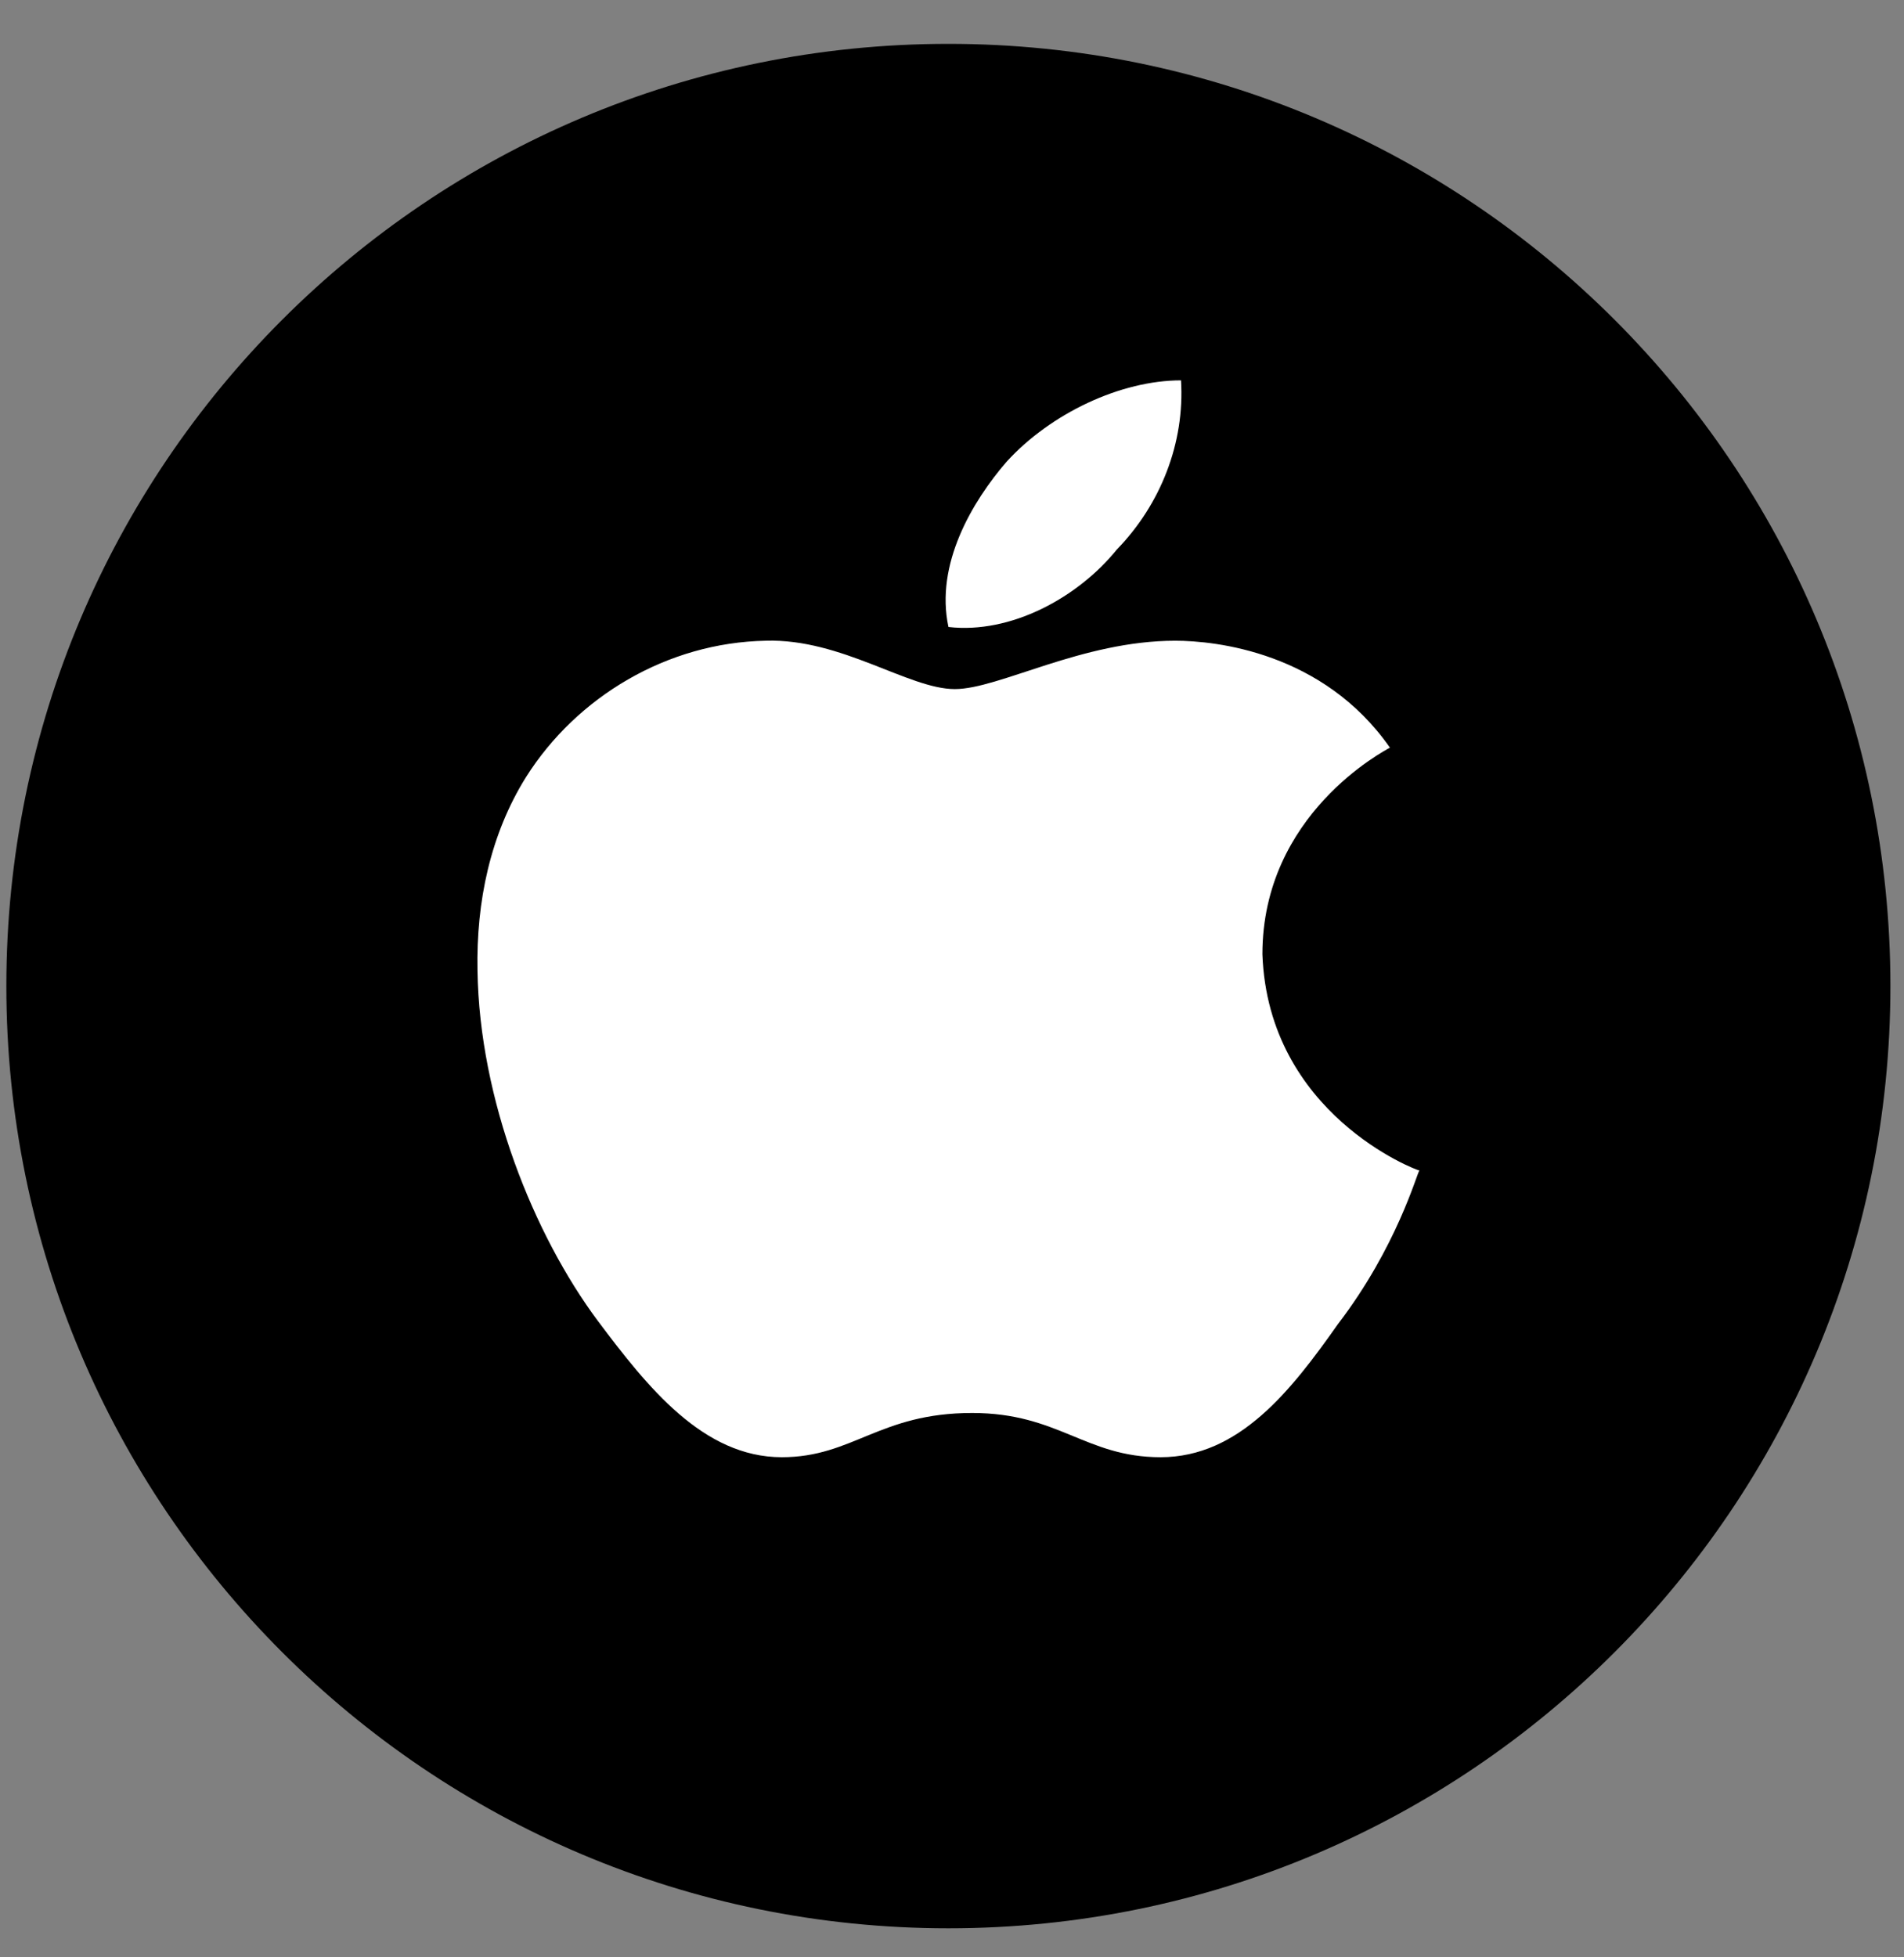 <svg width="36" height="37" viewBox="0 0 36 37" fill="none" xmlns="http://www.w3.org/2000/svg">
   <rect x="0" y="0" width="36" height="37" fill="#808080" stroke="none"/>
   <path
      d="M35.743 18.64C35.743 28.472 27.773 36.451 17.932 36.451C8.091 36.451 0.12 28.472 0.12 18.64C0.12 8.799 8.091 0.829 17.932 0.829C27.773 0.829 35.743 8.799 35.743 18.64Z"
      fill="#283544" style="fill:#283544;fill:color(display-p3 0.157 0.208 0.267);fill-opacity:1;" />
   <path
      d="M26.28 14.133C26.183 14.19 23.869 15.386 23.869 18.039C23.979 21.065 26.789 22.126 26.837 22.126C26.789 22.183 26.413 23.572 25.299 25.027C24.415 26.281 23.433 27.546 21.943 27.546C20.525 27.546 20.016 26.71 18.381 26.71C16.624 26.71 16.127 27.546 14.782 27.546C13.292 27.546 12.238 26.214 11.305 24.971C10.094 23.346 9.064 20.794 9.028 18.344C9.003 17.046 9.27 15.77 9.948 14.686C10.905 13.173 12.614 12.146 14.479 12.112C15.909 12.067 17.181 13.026 18.053 13.026C18.89 13.026 20.453 12.112 22.221 12.112C22.984 12.112 25.02 12.327 26.28 14.133ZM17.933 11.852C17.678 10.667 18.381 9.481 19.035 8.725C19.871 7.811 21.191 7.19 22.33 7.19C22.403 8.375 21.942 9.538 21.119 10.385C20.38 11.3 19.108 11.988 17.933 11.852Z"
      fill="white" style="fill:white;fill-opacity:1;" />
</svg>
